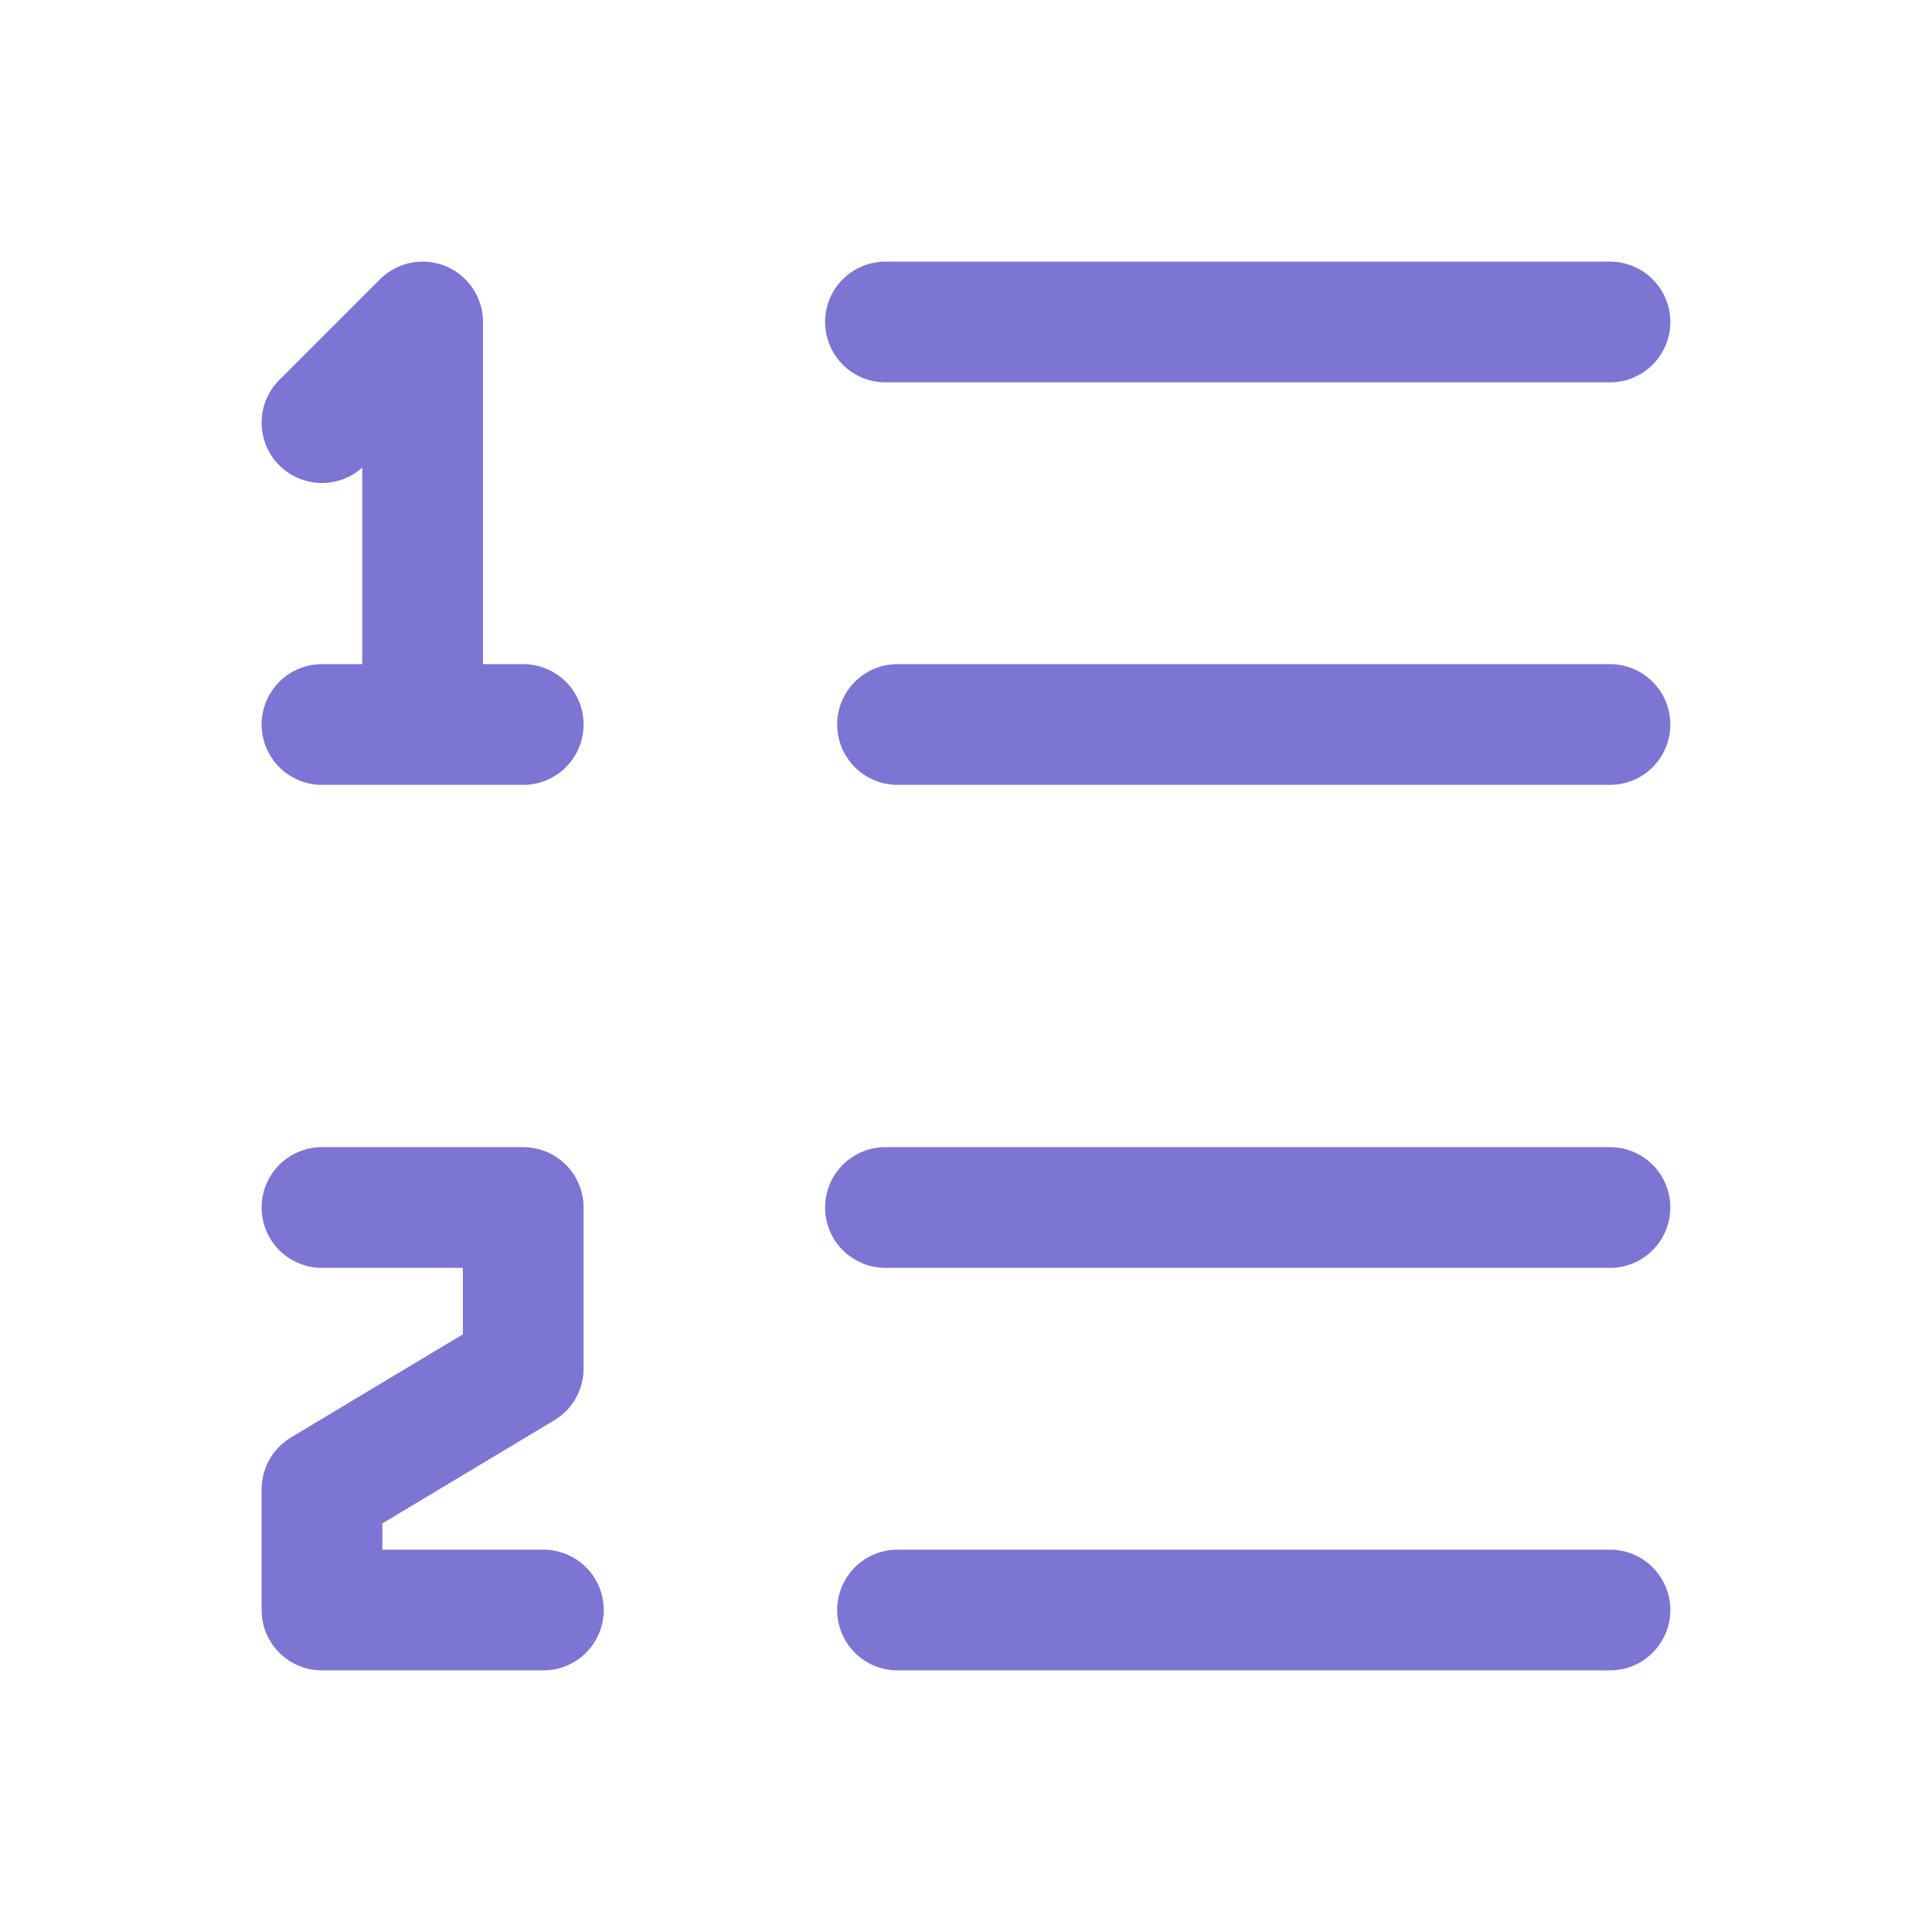 <svg width="32" height="32" viewBox="0 0 32 32" fill="none" xmlns="http://www.w3.org/2000/svg">
<path d="M14.666 5.333H26.666" stroke="#7D75D3" stroke-width="2" stroke-linecap="round" stroke-linejoin="round"/>
<path d="M14.866 12H26.666" stroke="#7D75D3" stroke-width="2" stroke-linecap="round" stroke-linejoin="round"/>
<path d="M8.666 12H5.333H7V5.333L5.333 7" stroke="#7D75D3" stroke-width="2" stroke-linecap="round" stroke-linejoin="round"/>
<path d="M14.666 20H26.666" stroke="#7D75D3" stroke-width="2" stroke-linecap="round" stroke-linejoin="round"/>
<path d="M14.866 26.667H26.666" stroke="#7D75D3" stroke-width="2" stroke-linecap="round" stroke-linejoin="round"/>
<path d="M5.333 20H8.666V22.667L5.333 24.667V26.667H9" stroke="#7D75D3" stroke-width="2" stroke-linecap="round" stroke-linejoin="round"/>
</svg>
